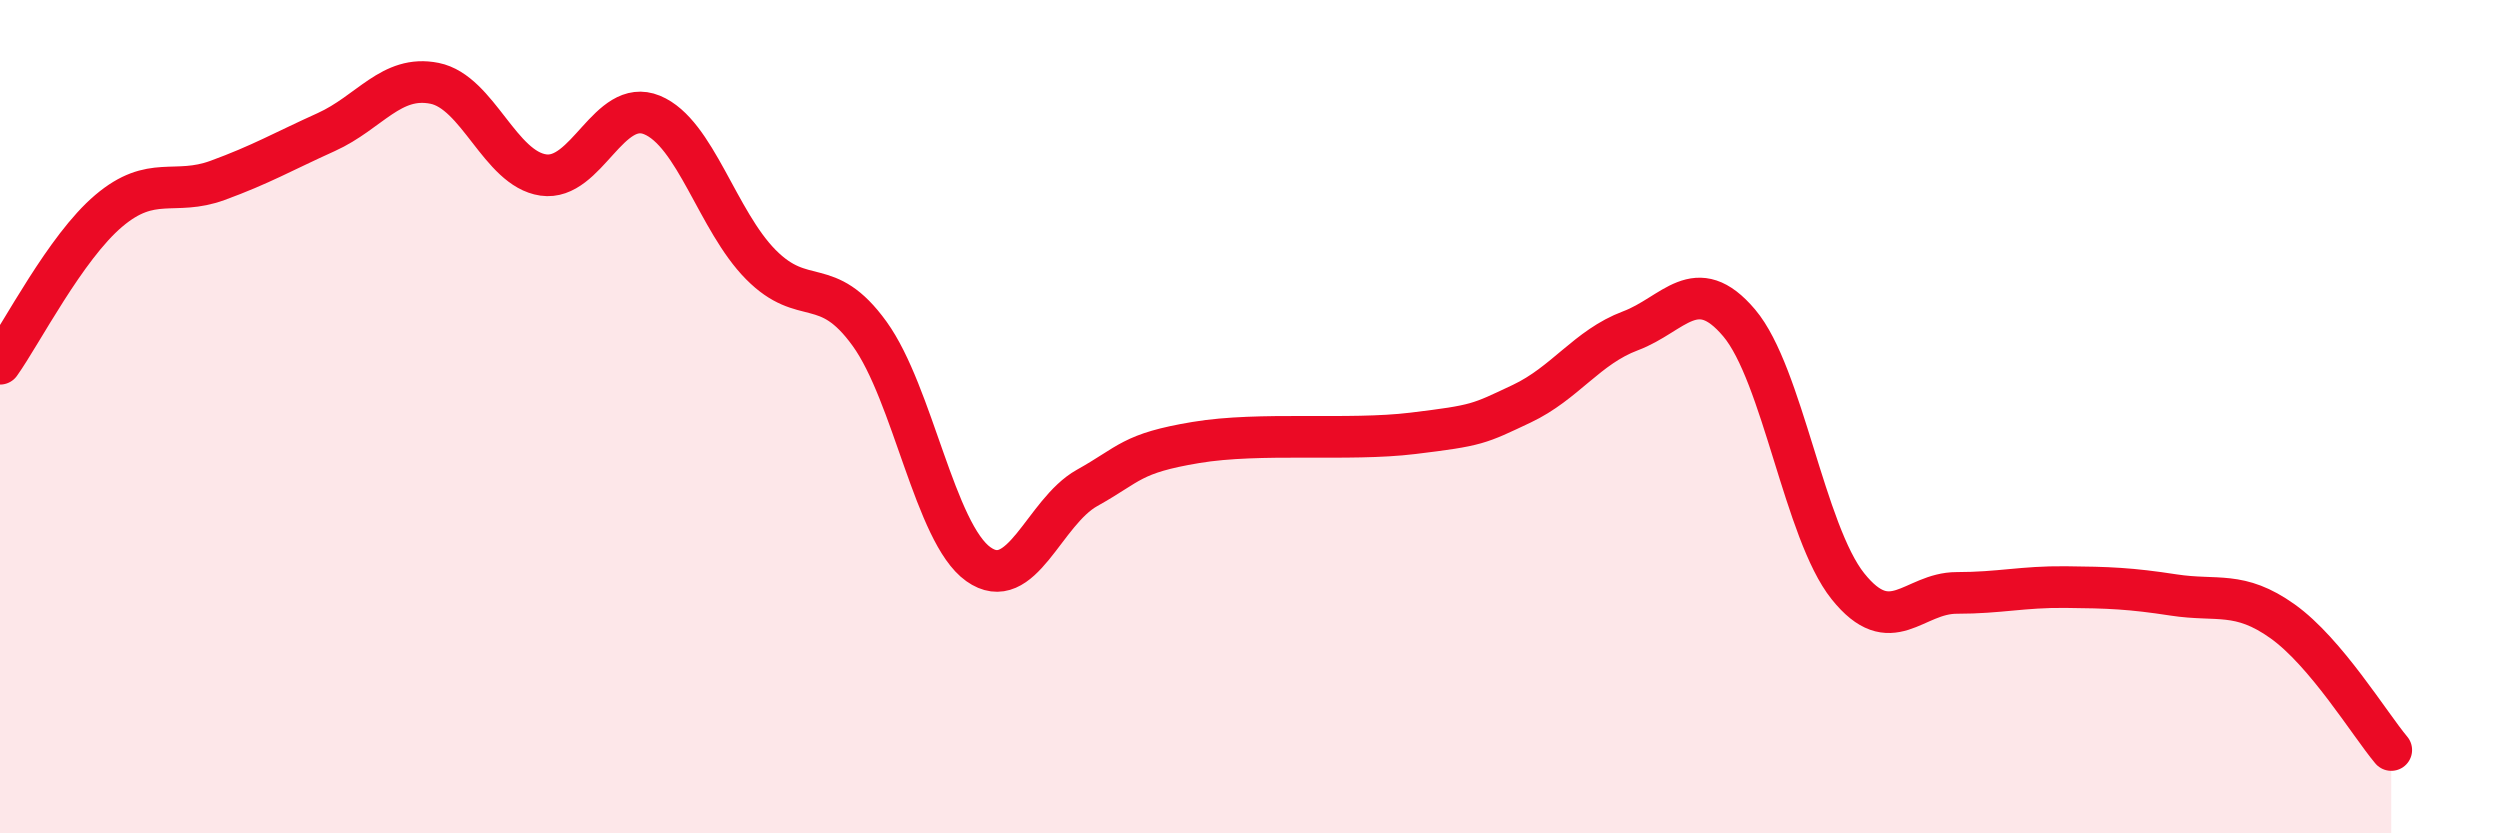 
    <svg width="60" height="20" viewBox="0 0 60 20" xmlns="http://www.w3.org/2000/svg">
      <path
        d="M 0,8.73 C 0.52,8 1.57,5.94 2.61,5.06 C 3.65,4.18 4.18,4.71 5.22,4.33 C 6.26,3.95 6.79,3.64 7.83,3.17 C 8.87,2.7 9.39,1.79 10.43,2 C 11.47,2.21 12,4.05 13.04,4.2 C 14.08,4.35 14.61,2.33 15.65,2.76 C 16.69,3.19 17.22,5.3 18.26,6.35 C 19.3,7.4 19.83,6.57 20.87,8.01 C 21.91,9.45 22.44,12.8 23.48,13.54 C 24.52,14.28 25.05,12.29 26.09,11.71 C 27.13,11.13 27.14,10.88 28.7,10.62 C 30.26,10.36 32.35,10.59 33.91,10.4 C 35.47,10.21 35.48,10.18 36.52,9.69 C 37.56,9.2 38.09,8.33 39.13,7.94 C 40.17,7.55 40.7,6.52 41.74,7.75 C 42.78,8.98 43.31,12.77 44.35,14.07 C 45.39,15.37 45.92,14.23 46.96,14.23 C 48,14.23 48.53,14.08 49.57,14.09 C 50.61,14.1 51.13,14.12 52.17,14.28 C 53.21,14.44 53.74,14.17 54.78,14.91 C 55.82,15.65 56.87,17.38 57.39,18L57.39 20L0 20Z"
        fill="#EB0A25"
        opacity="0.1"
        stroke-linecap="round"
        stroke-linejoin="round"
      />
      <path
        d="M 0,8.73 C 0.52,8 1.57,5.94 2.61,5.06 C 3.65,4.18 4.18,4.71 5.22,4.33 C 6.26,3.95 6.79,3.64 7.83,3.17 C 8.87,2.7 9.39,1.79 10.43,2 C 11.47,2.21 12,4.05 13.04,4.2 C 14.08,4.35 14.61,2.33 15.65,2.76 C 16.69,3.19 17.22,5.3 18.26,6.35 C 19.3,7.4 19.83,6.57 20.87,8.01 C 21.91,9.45 22.44,12.8 23.48,13.54 C 24.52,14.28 25.05,12.29 26.09,11.71 C 27.13,11.13 27.14,10.88 28.7,10.62 C 30.26,10.36 32.35,10.59 33.91,10.4 C 35.47,10.21 35.48,10.18 36.52,9.69 C 37.56,9.2 38.09,8.33 39.13,7.94 C 40.17,7.55 40.7,6.52 41.74,7.75 C 42.78,8.98 43.31,12.77 44.35,14.07 C 45.39,15.37 45.92,14.23 46.96,14.23 C 48,14.23 48.53,14.08 49.57,14.09 C 50.61,14.1 51.13,14.12 52.17,14.28 C 53.21,14.44 53.74,14.17 54.78,14.91 C 55.82,15.65 56.87,17.38 57.39,18"
        stroke="#EB0A25"
        stroke-width="1"
        fill="none"
        stroke-linecap="round"
        stroke-linejoin="round"
      />
    </svg>
  